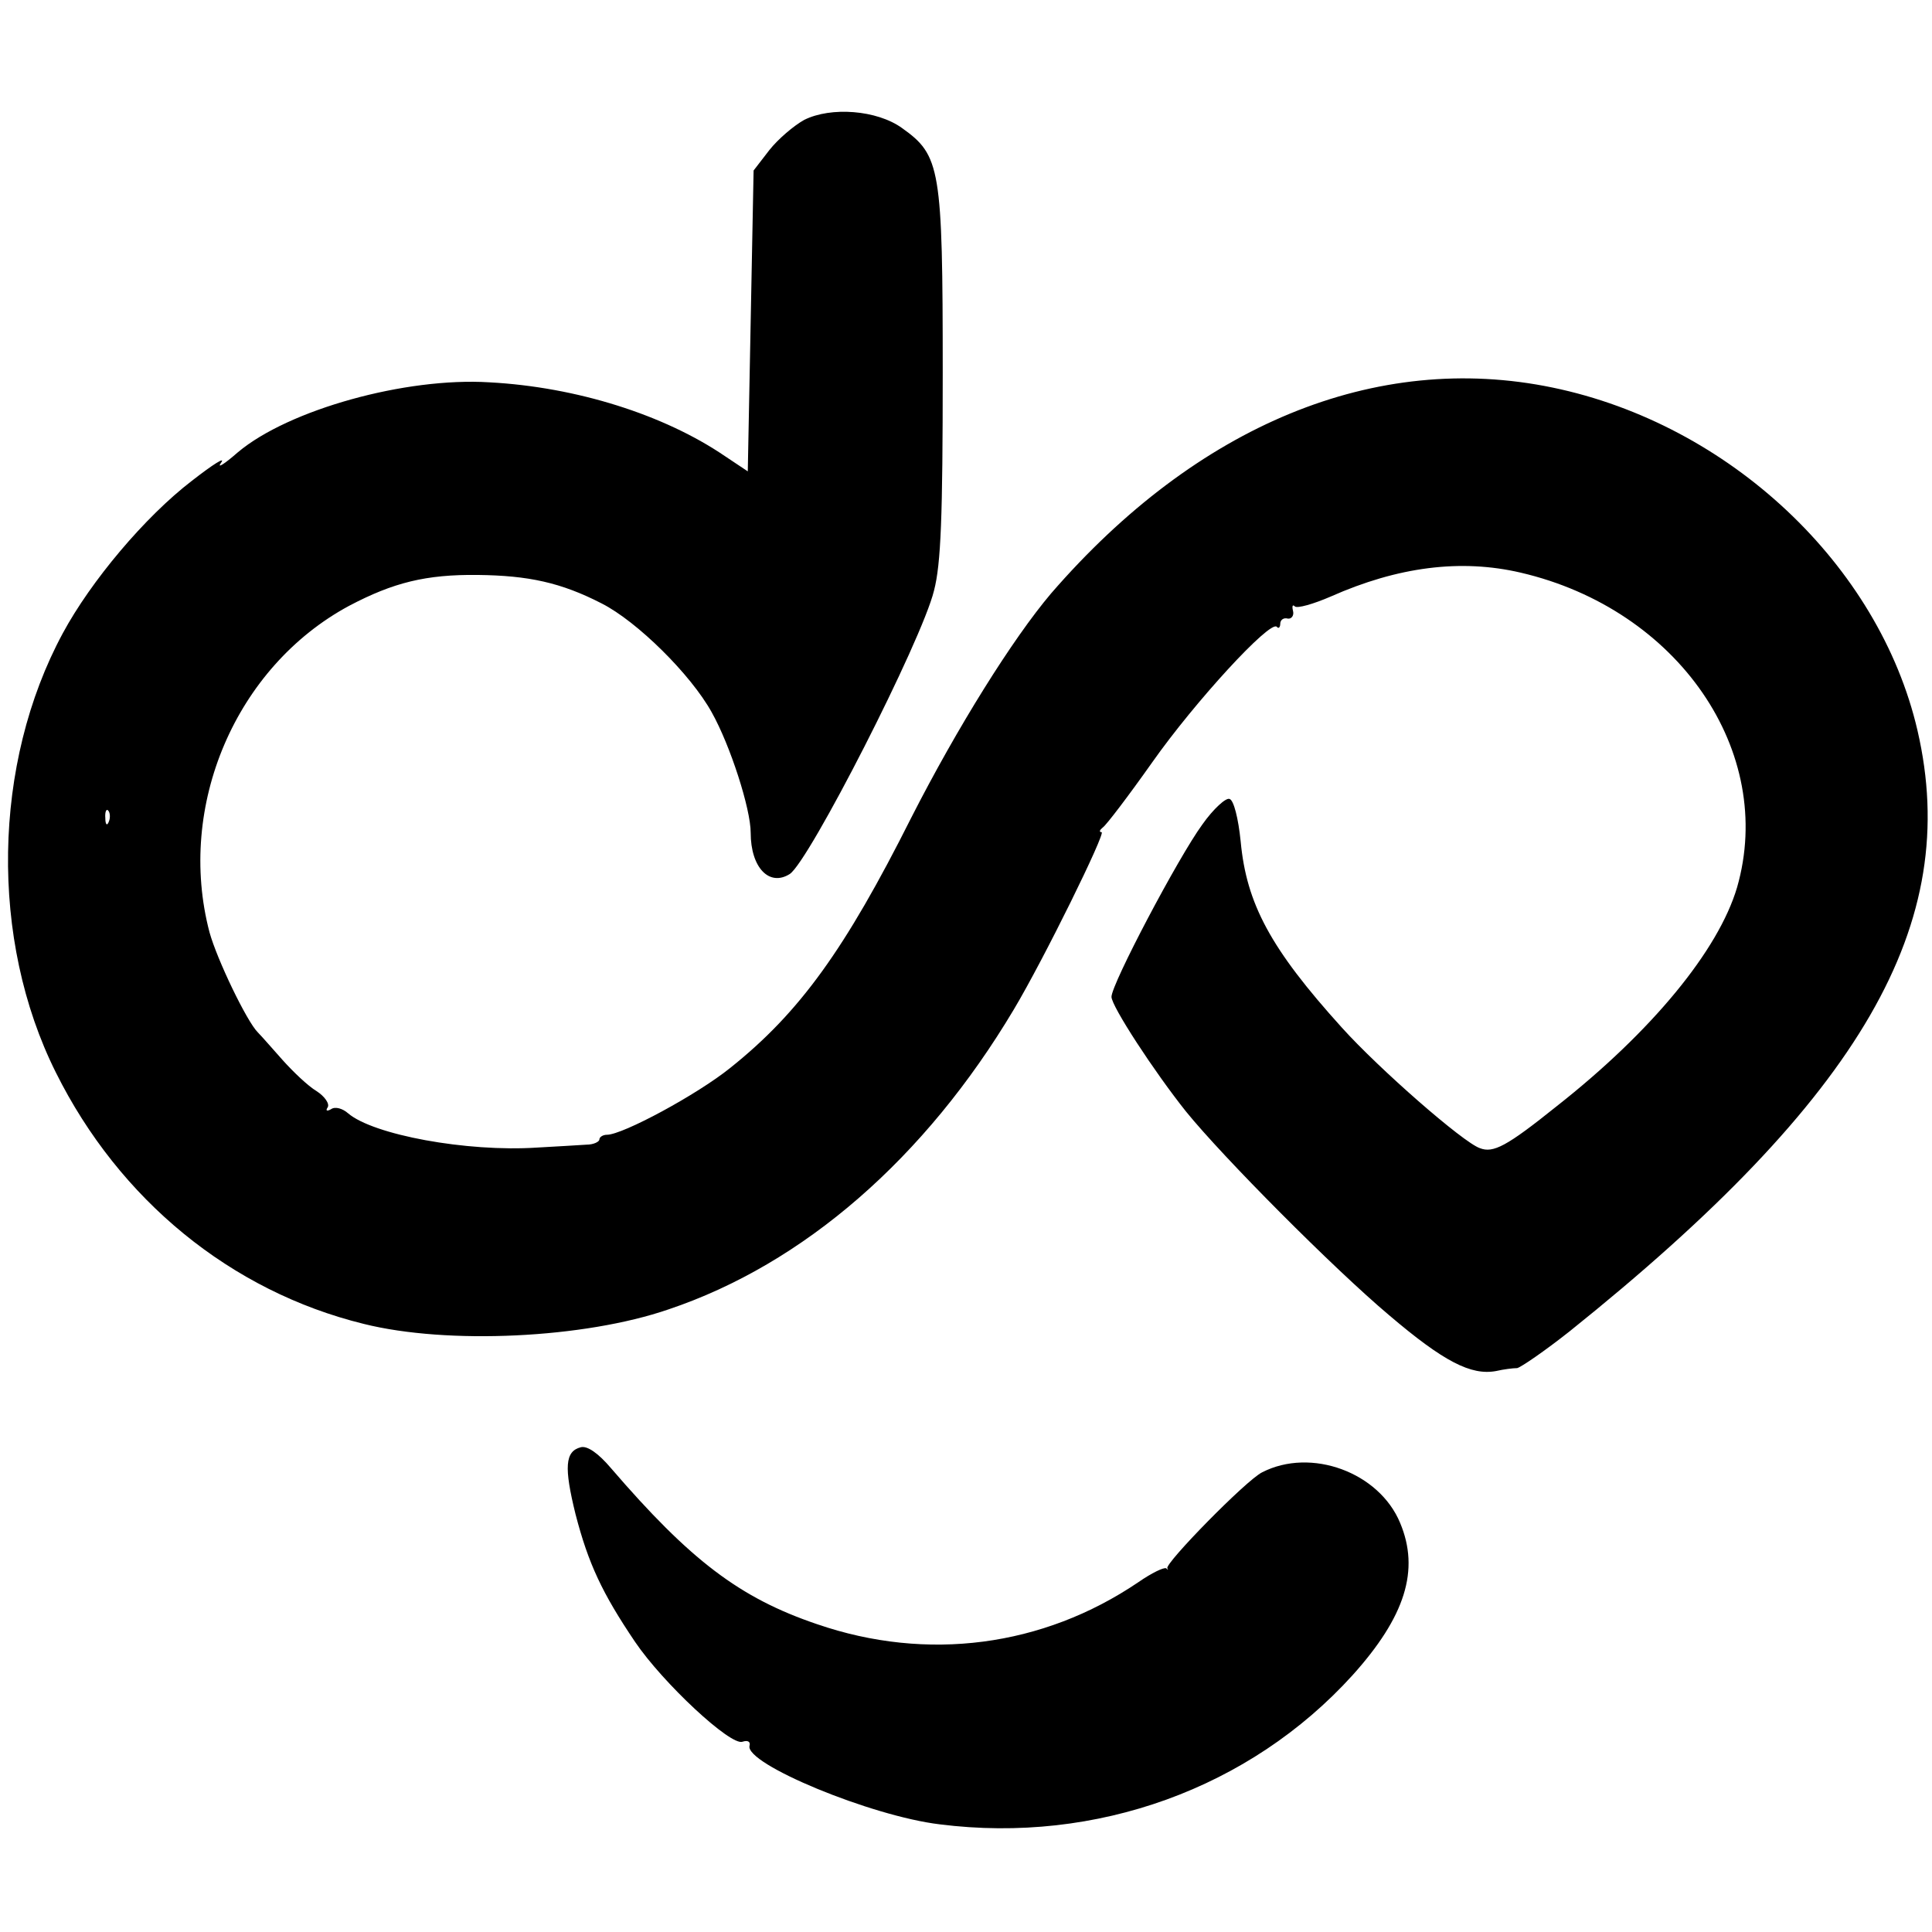 <svg version="1" xmlns="http://www.w3.org/2000/svg" width="442.667" height="442.667" viewBox="0 0 332 332"><path d="M138.2 20.6c-1.8 1-4.5 3.3-6 5.2l-2.7 3.5-.5 25.9-.5 25.8-3.9-2.6c-10.4-7.1-25.5-11.9-40.5-12.7-14.4-.9-34.5 4.7-43.2 12-2.4 2.1-3.7 2.9-2.9 1.8.8-1.1-1.4.3-5 3.1-8.1 6.2-17.4 17.3-22.2 26.2-12.1 22.4-12.6 52.7-1.2 75.5 10.9 21.9 30.1 37.6 52.9 43.2 14.4 3.6 37.9 2.5 52.4-2.5 23.2-7.8 44.1-26 59.3-51.5 5.2-8.7 15.9-30.5 15.1-30.5-.5 0-.3-.4.2-.8.6-.4 4.4-5.4 8.5-11.2 7.4-10.5 20.2-24.4 21.4-23.3.3.4.6.1.6-.5 0-.7.6-1.1 1.3-.9.6.1 1.1-.5.9-1.3-.2-.8-.1-1.2.3-.8.4.4 3.2-.4 6.2-1.7 11.5-5.1 22.3-6.5 32.6-4.1 27.1 6.3 43.9 30.8 37.2 54.1-3.2 10.8-14.6 24.7-31 37.6-8.6 6.9-10.9 8.1-13.2 7.2-2.9-1-17.3-13.6-23.7-20.7-12.3-13.6-16.4-21.3-17.4-32-.4-4-1.2-7.1-1.9-7.3-.6-.3-2.8 1.7-4.7 4.4-4.1 5.6-15.6 27.4-15.6 29.6 0 1.6 7.3 12.8 12.8 19.7 6.4 7.9 25.4 27 34.9 35 9.4 8 14.1 10.4 18.4 9.6 1.3-.3 2.9-.5 3.6-.5.6-.1 4.7-2.9 9-6.3 50.3-40.3 67.5-70.1 59.8-103.3-6.6-28.4-32.3-52.6-62.7-58.9-30.4-6.3-61.1 6.4-86.2 35.4-6.6 7.8-16.1 23-24 38.5-11.4 22.7-19.2 33.5-31.1 43-5.7 4.6-18.5 11.5-21.2 11.5-.7 0-1.3.4-1.3.8s-1 .9-2.2.9c-1.3.1-5.1.3-8.5.5-12.1.8-28.2-2.2-32.5-5.9-.9-.8-2.2-1.2-2.9-.7-.7.4-1 .3-.6-.3s-.5-1.9-1.9-2.8c-1.5-.9-4-3.3-5.8-5.3-1.7-1.9-3.6-4.1-4.3-4.8-1.9-1.9-7-12.5-8.3-17.2-5.7-21.7 4.5-45.6 24-56.1 7.6-4 13.2-5.4 22.1-5.3 8.7.1 14.3 1.3 21.3 4.9 6.1 3.1 15.3 12.2 18.9 18.7 3.2 5.7 6.7 16.6 6.7 20.7 0 6 3.2 9.3 6.7 7.1 3.3-2.1 22.7-40.1 24.8-48.7 1.2-4.6 1.5-12.7 1.5-37.5 0-35.2-.4-37.3-7-42-4.3-3.1-12.2-3.7-16.8-1.4zM18.7 141.2c-.3.8-.6.5-.6-.6-.1-1.1.2-1.7.5-1.3.3.3.4 1.2.1 1.9zM99.8 248.7c-2.7.7-2.9 3.4-.9 11.5 2.2 8.5 4.6 13.6 10.2 21.9 4.8 7.1 16.5 18 18.5 17.2.9-.3 1.4 0 1.2.7-.8 3.1 20.9 12.1 32.7 13.5 26.9 3.4 53.3-6.2 70.9-25.6 9.1-10.1 11.6-18.1 8.2-26.2-3.6-8.7-15.3-13-23.7-8.7-2.7 1.3-16.8 15.7-16.3 16.5.2.3.1.3-.2 0-.4-.2-2.5.8-4.8 2.4-16.4 11.1-36.3 13.7-55.2 7.2-13.3-4.5-21.8-11-35.4-26.8-2.2-2.6-4.1-3.9-5.2-3.6z"/></svg>